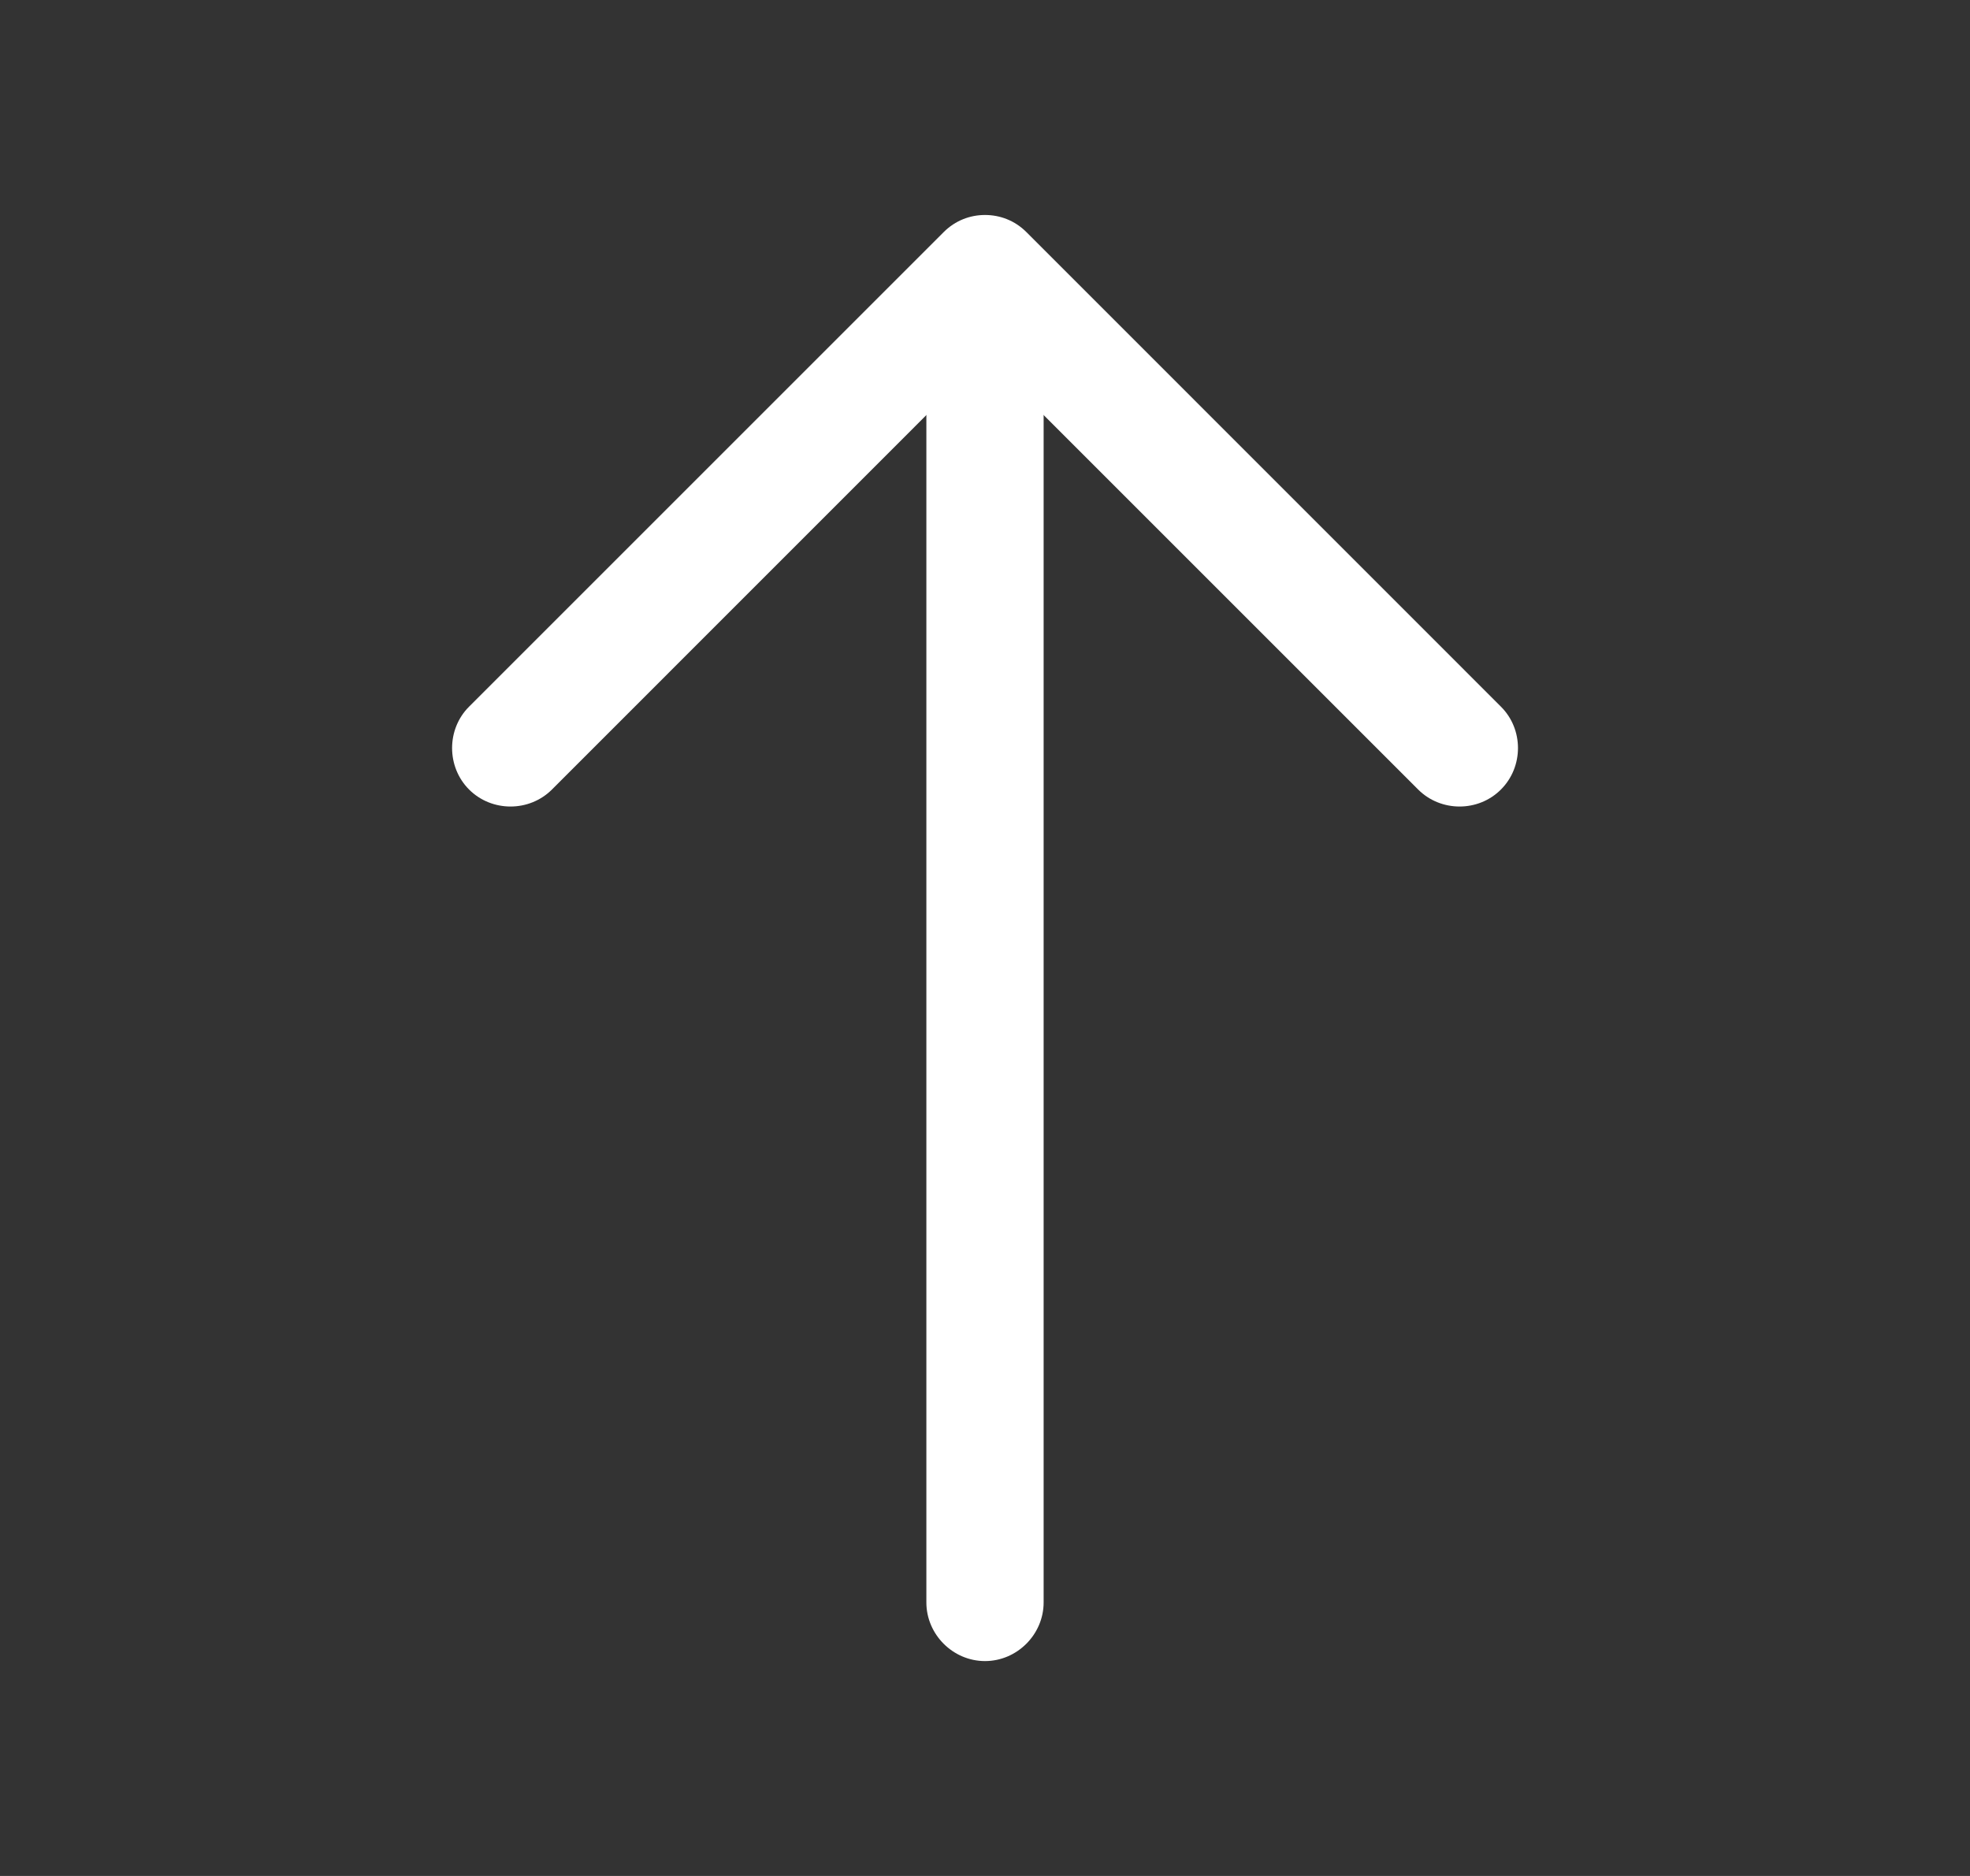 <svg width="21" height="20" viewBox="0 0 21 20" fill="none" xmlns="http://www.w3.org/2000/svg">
<rect x="0" y="0" width="21" height="20" fill="#333333" stroke="none"/>
<path d="M10.5 2.292C10.659 2.292 10.817 2.35 10.942 2.475L16 7.534C16.242 7.775 16.242 8.175 16 8.417C15.759 8.659 15.359 8.659 15.117 8.417L10.5 3.8L5.884 8.417C5.642 8.659 5.242 8.659 5 8.417C4.759 8.175 4.759 7.775 5 7.534L10.059 2.475C10.184 2.35 10.342 2.292 10.5 2.292Z" fill="white"/>
<path d="M10.5 2.433C10.842 2.433 11.125 2.717 11.125 3.058L11.125 17.084C11.125 17.425 10.842 17.709 10.5 17.709C10.158 17.709 9.875 17.425 9.875 17.084L9.875 3.058C9.875 2.717 10.158 2.433 10.5 2.433Z" fill="white"/>
</svg>
